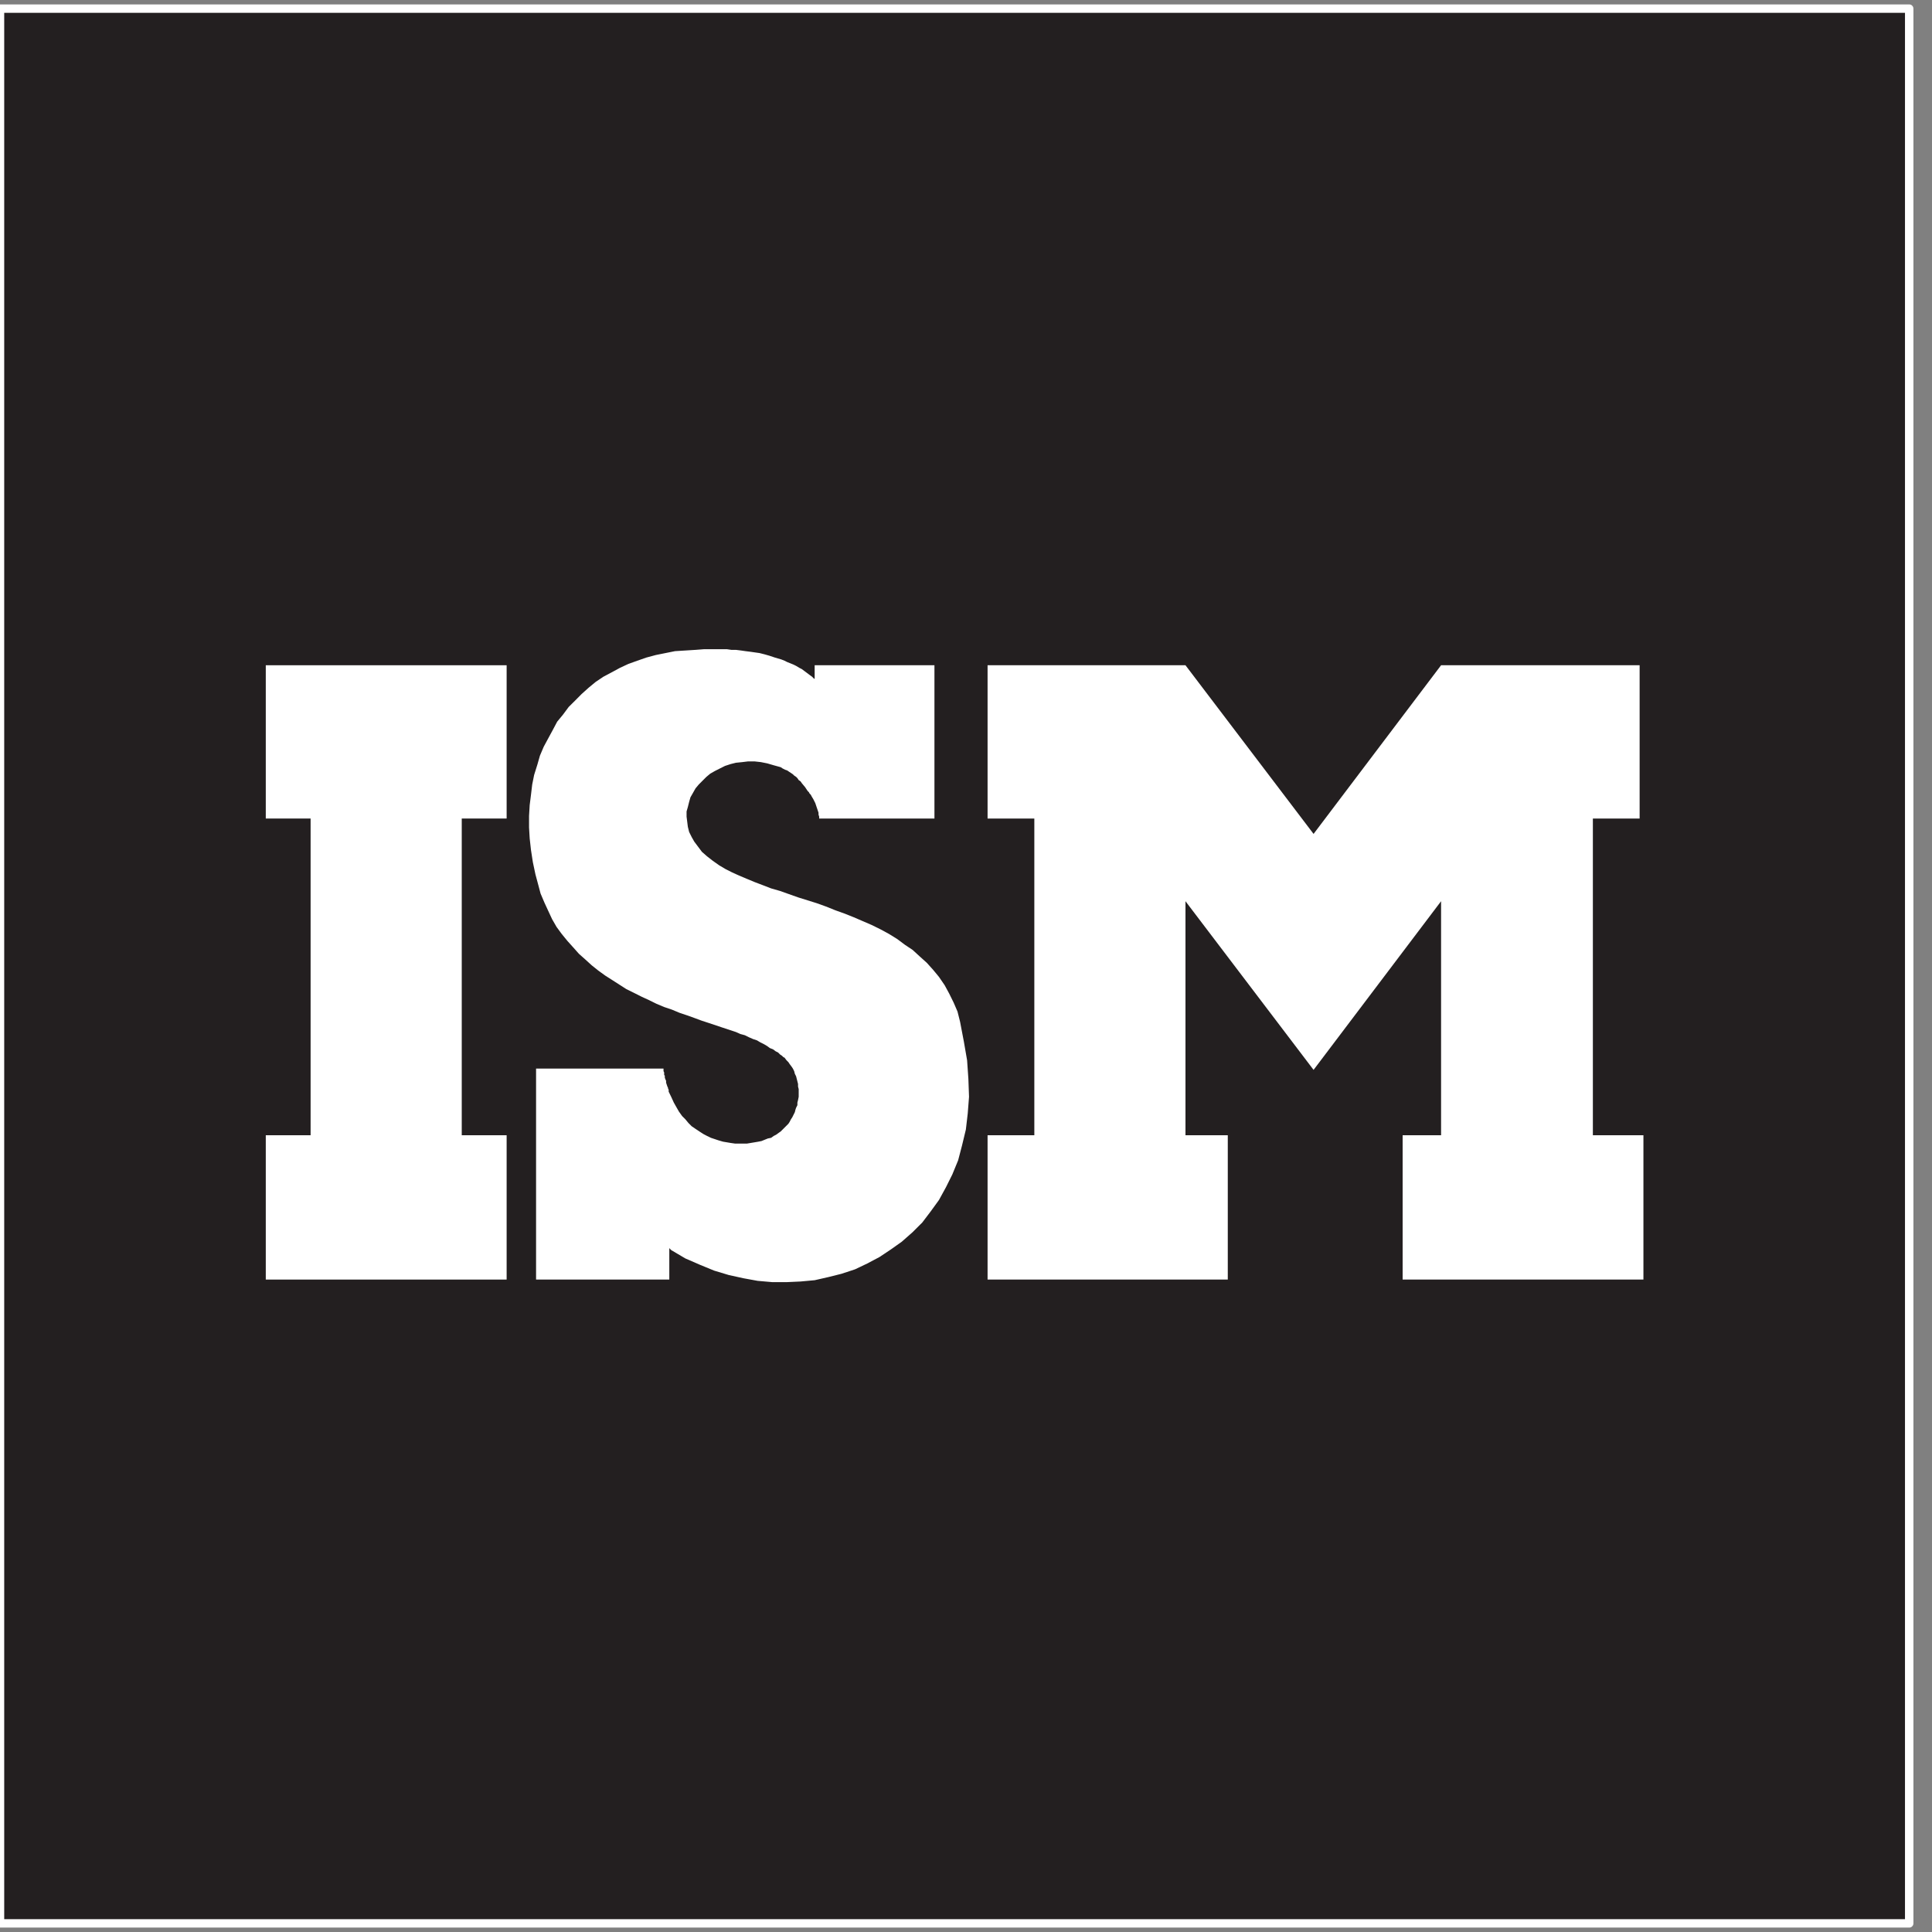 <svg width="30" height="30" viewBox="0 0 30 30" fill="none" xmlns="http://www.w3.org/2000/svg">
<rect x="0" y="0" width="30" height="30" fill="#808080" stroke="none"/>
<g clip-path="url(#clip0_2_536)">
<path fill-rule="evenodd" clip-rule="evenodd" d="M-3.05176e-05 29.866H29.646V0.134H-3.05176e-05V29.866Z" fill="#231F20"/>
<path d="M-3.05176e-05 29.866H29.646V0.134H-3.05176e-05V29.866Z" stroke="white" stroke-width="0.131" stroke-miterlimit="10" stroke-linejoin="round"/>
<path fill-rule="evenodd" clip-rule="evenodd" d="M4.823 19.869H7.17H7.867V17.628H7.17V12.71H7.867V10.33H4.127V12.71H4.823V17.628H4.127V19.869H4.823Z" fill="white"/>
<path fill-rule="evenodd" clip-rule="evenodd" d="M16.061 19.869H18.408H19.065V17.628H18.408V13.994L20.397 16.613L22.377 13.994V17.628H21.78V19.869H22.377H24.734H25.519V17.628H24.734V12.71H25.46V10.33H22.377L20.397 12.949L18.408 10.33H15.335V12.71H16.061V17.628H15.335V19.869H16.061Z" fill="white"/>
<path fill-rule="evenodd" clip-rule="evenodd" d="M12.65 10.33H14.51V12.71H12.72V12.68L12.71 12.65V12.62L12.7 12.59L12.69 12.56L12.68 12.531L12.67 12.501L12.66 12.471L12.63 12.411L12.6 12.361L12.591 12.342L12.571 12.322L12.561 12.302L12.541 12.282L12.501 12.222L12.451 12.162L12.431 12.133L12.402 12.113L12.382 12.083L12.362 12.063L12.332 12.043L12.312 12.023L12.282 12.003L12.252 11.983L12.223 11.963L12.193 11.953L12.153 11.933L12.123 11.913L12.014 11.883L11.915 11.854L11.815 11.834L11.716 11.823H11.616L11.526 11.834L11.427 11.844L11.347 11.864L11.258 11.893L11.178 11.933L11.099 11.973L11.029 12.013L10.969 12.063L10.91 12.122L10.85 12.182L10.8 12.242L10.761 12.311L10.721 12.381L10.701 12.451L10.681 12.531L10.661 12.6V12.68L10.671 12.76L10.681 12.839L10.701 12.919L10.741 12.999L10.78 13.068L10.84 13.148L10.9 13.228L10.979 13.297L11.069 13.367L11.168 13.437L11.268 13.496L11.367 13.546L11.477 13.596L11.596 13.646L11.716 13.696L11.845 13.745L11.974 13.795L12.113 13.835L12.392 13.934L12.68 14.024L12.819 14.074L12.969 14.134L13.108 14.184L13.257 14.243L13.396 14.303L13.535 14.363L13.675 14.432L13.804 14.502L13.933 14.582L14.052 14.671L14.172 14.751L14.281 14.851L14.391 14.95L14.49 15.06L14.58 15.169L14.669 15.299L14.739 15.428L14.808 15.568L14.868 15.707L14.908 15.866L14.967 16.175L15.017 16.464L15.037 16.753L15.047 17.031L15.027 17.29L14.998 17.539L14.938 17.788L14.878 18.017L14.788 18.236L14.689 18.435L14.58 18.634L14.45 18.813L14.321 18.983L14.172 19.132L14.003 19.281L13.834 19.401L13.655 19.52L13.466 19.62L13.277 19.71L13.068 19.779L12.869 19.829L12.65 19.879L12.431 19.899L12.213 19.909H11.994L11.765 19.889L11.546 19.849L11.318 19.799L11.089 19.73L10.87 19.64L10.642 19.541L10.422 19.411L10.393 19.381V19.869H8.324V16.593H9.995H10.303V16.613V16.633L10.313 16.653V16.673V16.693L10.323 16.702V16.722V16.733L10.333 16.762L10.343 16.782V16.792V16.812L10.353 16.842L10.363 16.872L10.373 16.892V16.902L10.383 16.922V16.942V16.951L10.422 17.031L10.463 17.121L10.502 17.19L10.542 17.26L10.592 17.33L10.642 17.38L10.691 17.439L10.741 17.489L10.8 17.529L10.86 17.569L10.92 17.608L10.979 17.639L11.039 17.668L11.099 17.688L11.159 17.708L11.228 17.728L11.288 17.738L11.347 17.748L11.417 17.758H11.477H11.537H11.596L11.656 17.748L11.716 17.738L11.775 17.728L11.825 17.718L11.874 17.698L11.924 17.678L11.974 17.668L12.014 17.639L12.053 17.619L12.094 17.589L12.123 17.569L12.153 17.539L12.183 17.509L12.213 17.479L12.242 17.45L12.262 17.419L12.282 17.38L12.302 17.35L12.322 17.31L12.342 17.27L12.352 17.23L12.362 17.201L12.382 17.161V17.121L12.392 17.081L12.402 17.031V16.991V16.951V16.912L12.392 16.872V16.832L12.382 16.792L12.372 16.753L12.362 16.713L12.342 16.673L12.332 16.633L12.312 16.593L12.292 16.563L12.262 16.523L12.242 16.493L12.213 16.464L12.183 16.424L12.163 16.414L12.143 16.394L12.113 16.374L12.083 16.344L12.044 16.324L12.004 16.294L11.954 16.274L11.915 16.245L11.865 16.215L11.805 16.185L11.755 16.155L11.695 16.135L11.626 16.105L11.566 16.075L11.496 16.056L11.427 16.025L11.218 15.956L11.009 15.886L10.89 15.847L10.78 15.806L10.671 15.767L10.552 15.727L10.432 15.677L10.313 15.637L10.194 15.587L10.074 15.528L9.965 15.478L9.846 15.418L9.726 15.359L9.617 15.289L9.508 15.219L9.398 15.149L9.289 15.07L9.189 14.99L9.09 14.9L8.99 14.811L8.901 14.711L8.811 14.611L8.722 14.502L8.642 14.393L8.573 14.273L8.513 14.144L8.453 14.014L8.394 13.875L8.354 13.725L8.314 13.576L8.274 13.387L8.245 13.198L8.225 13.019L8.215 12.849V12.67L8.225 12.501L8.245 12.342L8.264 12.182L8.294 12.033L8.344 11.874L8.384 11.734L8.443 11.595L8.513 11.465L8.583 11.336L8.652 11.206L8.742 11.097L8.831 10.977L8.931 10.878L9.03 10.778L9.14 10.679L9.249 10.589L9.368 10.509L9.498 10.44L9.627 10.37L9.756 10.31L9.895 10.26L10.035 10.211L10.184 10.171L10.333 10.141L10.482 10.111L10.642 10.101L10.8 10.091L10.93 10.081H11.069H11.139H11.208H11.288L11.357 10.091H11.427L11.507 10.101L11.576 10.111L11.656 10.121L11.725 10.131L11.795 10.141L11.874 10.161L11.944 10.181L12.034 10.211L12.133 10.24L12.183 10.26L12.223 10.28L12.273 10.3L12.322 10.32L12.362 10.34L12.412 10.37L12.451 10.39L12.491 10.42L12.531 10.45L12.571 10.48L12.611 10.509L12.64 10.539H12.65V10.33Z" fill="white"/>
</g>
<defs>
<clipPath id="clip0_2_536">
<rect width="29.915" height="30" fill="white"/>
</clipPath>
</defs>
</svg>
